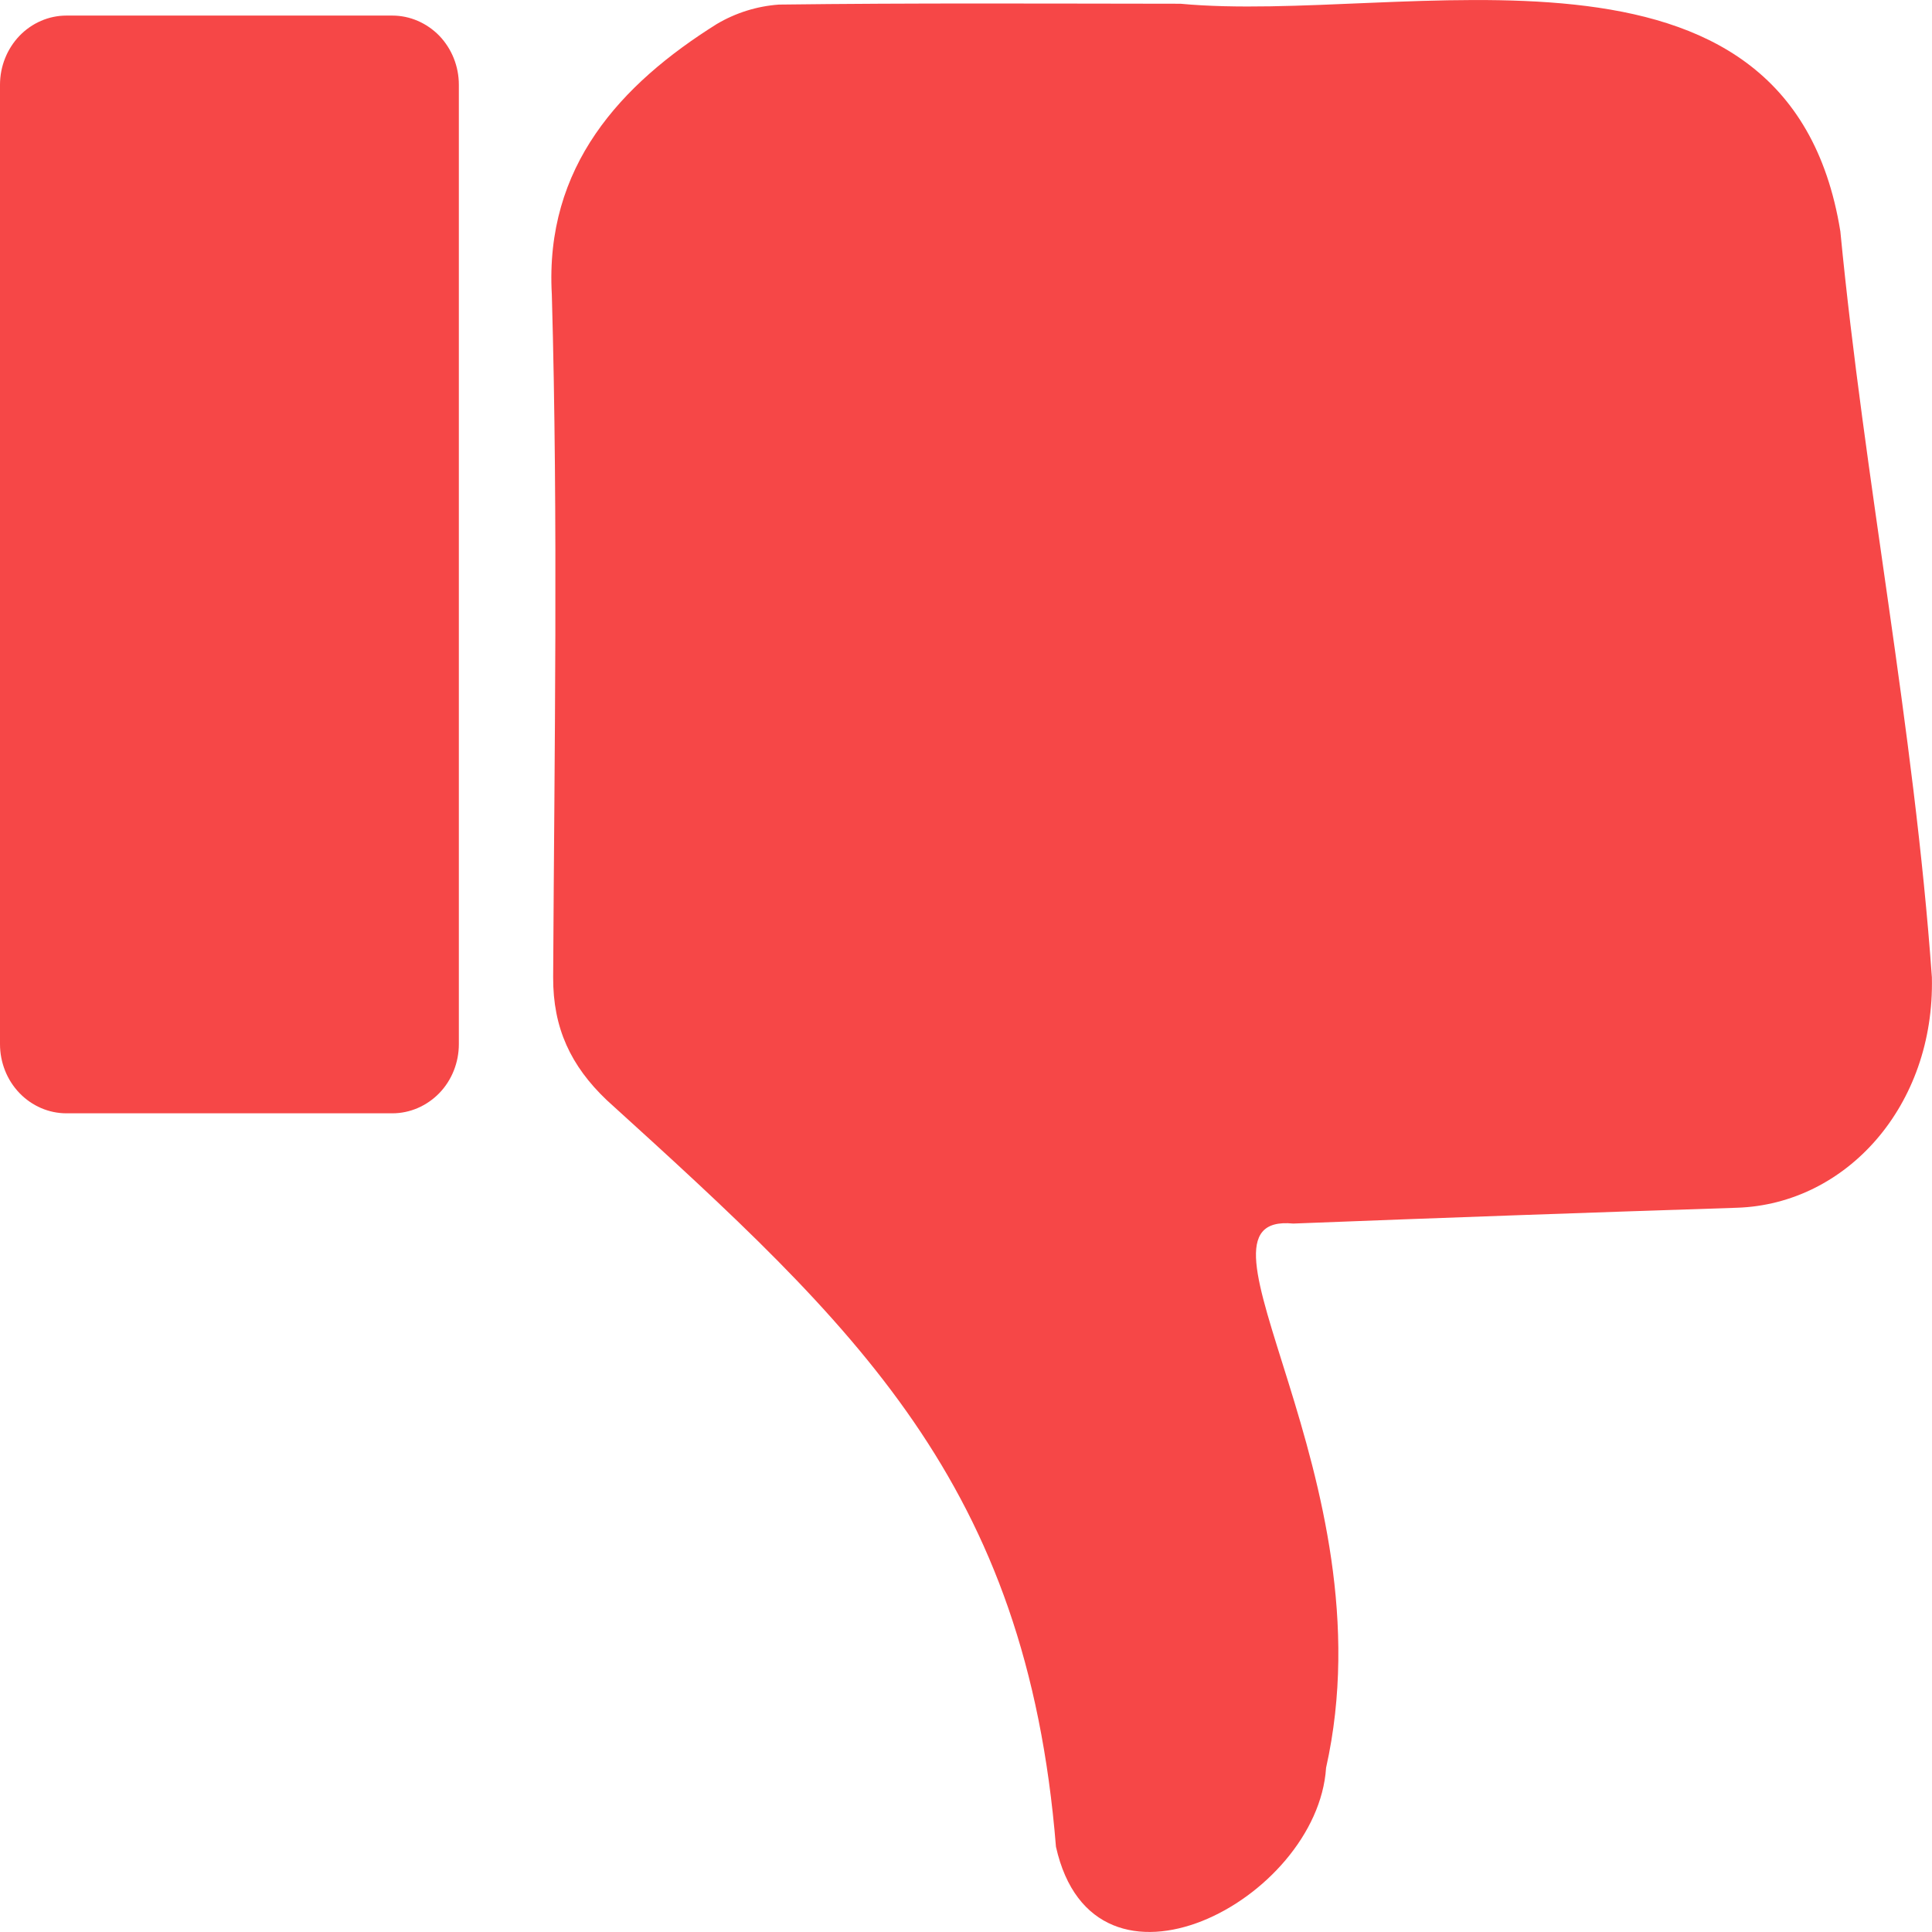 <svg width="16" height="16" viewBox="0 0 16 16" fill="none" xmlns="http://www.w3.org/2000/svg">
<path d="M3.8 8.647C3.8 8.799 3.742 8.945 3.639 9.052C3.535 9.159 3.395 9.22 3.249 9.22H0.55C0.404 9.22 0.264 9.159 0.161 9.052C0.058 8.945 0 8.799 0 8.647V0.702C0 0.55 0.058 0.405 0.161 0.297C0.264 0.19 0.404 0.129 0.55 0.129H3.249C3.395 0.129 3.535 0.19 3.639 0.297C3.742 0.405 3.8 0.55 3.8 0.702V8.647ZM14.386 10.002C13.16 10.042 11.935 10.085 10.71 10.133C9.706 10.035 11.519 12.245 10.982 14.64C10.911 15.737 9.061 16.709 8.745 15.294C8.501 12.279 7.087 10.983 5.024 9.11C4.728 8.828 4.579 8.515 4.581 8.093C4.591 6.208 4.623 4.322 4.57 2.439C4.51 1.378 5.141 0.697 5.936 0.199C6.093 0.106 6.269 0.051 6.45 0.038C7.558 0.024 8.667 0.03 9.776 0.031C11.62 0.204 14.81 -0.751 15.241 1.916C15.44 3.979 15.852 6.028 15.999 8.093C16.024 9.157 15.291 9.972 14.386 10.002Z" fill="#F64747"/>
</svg>
